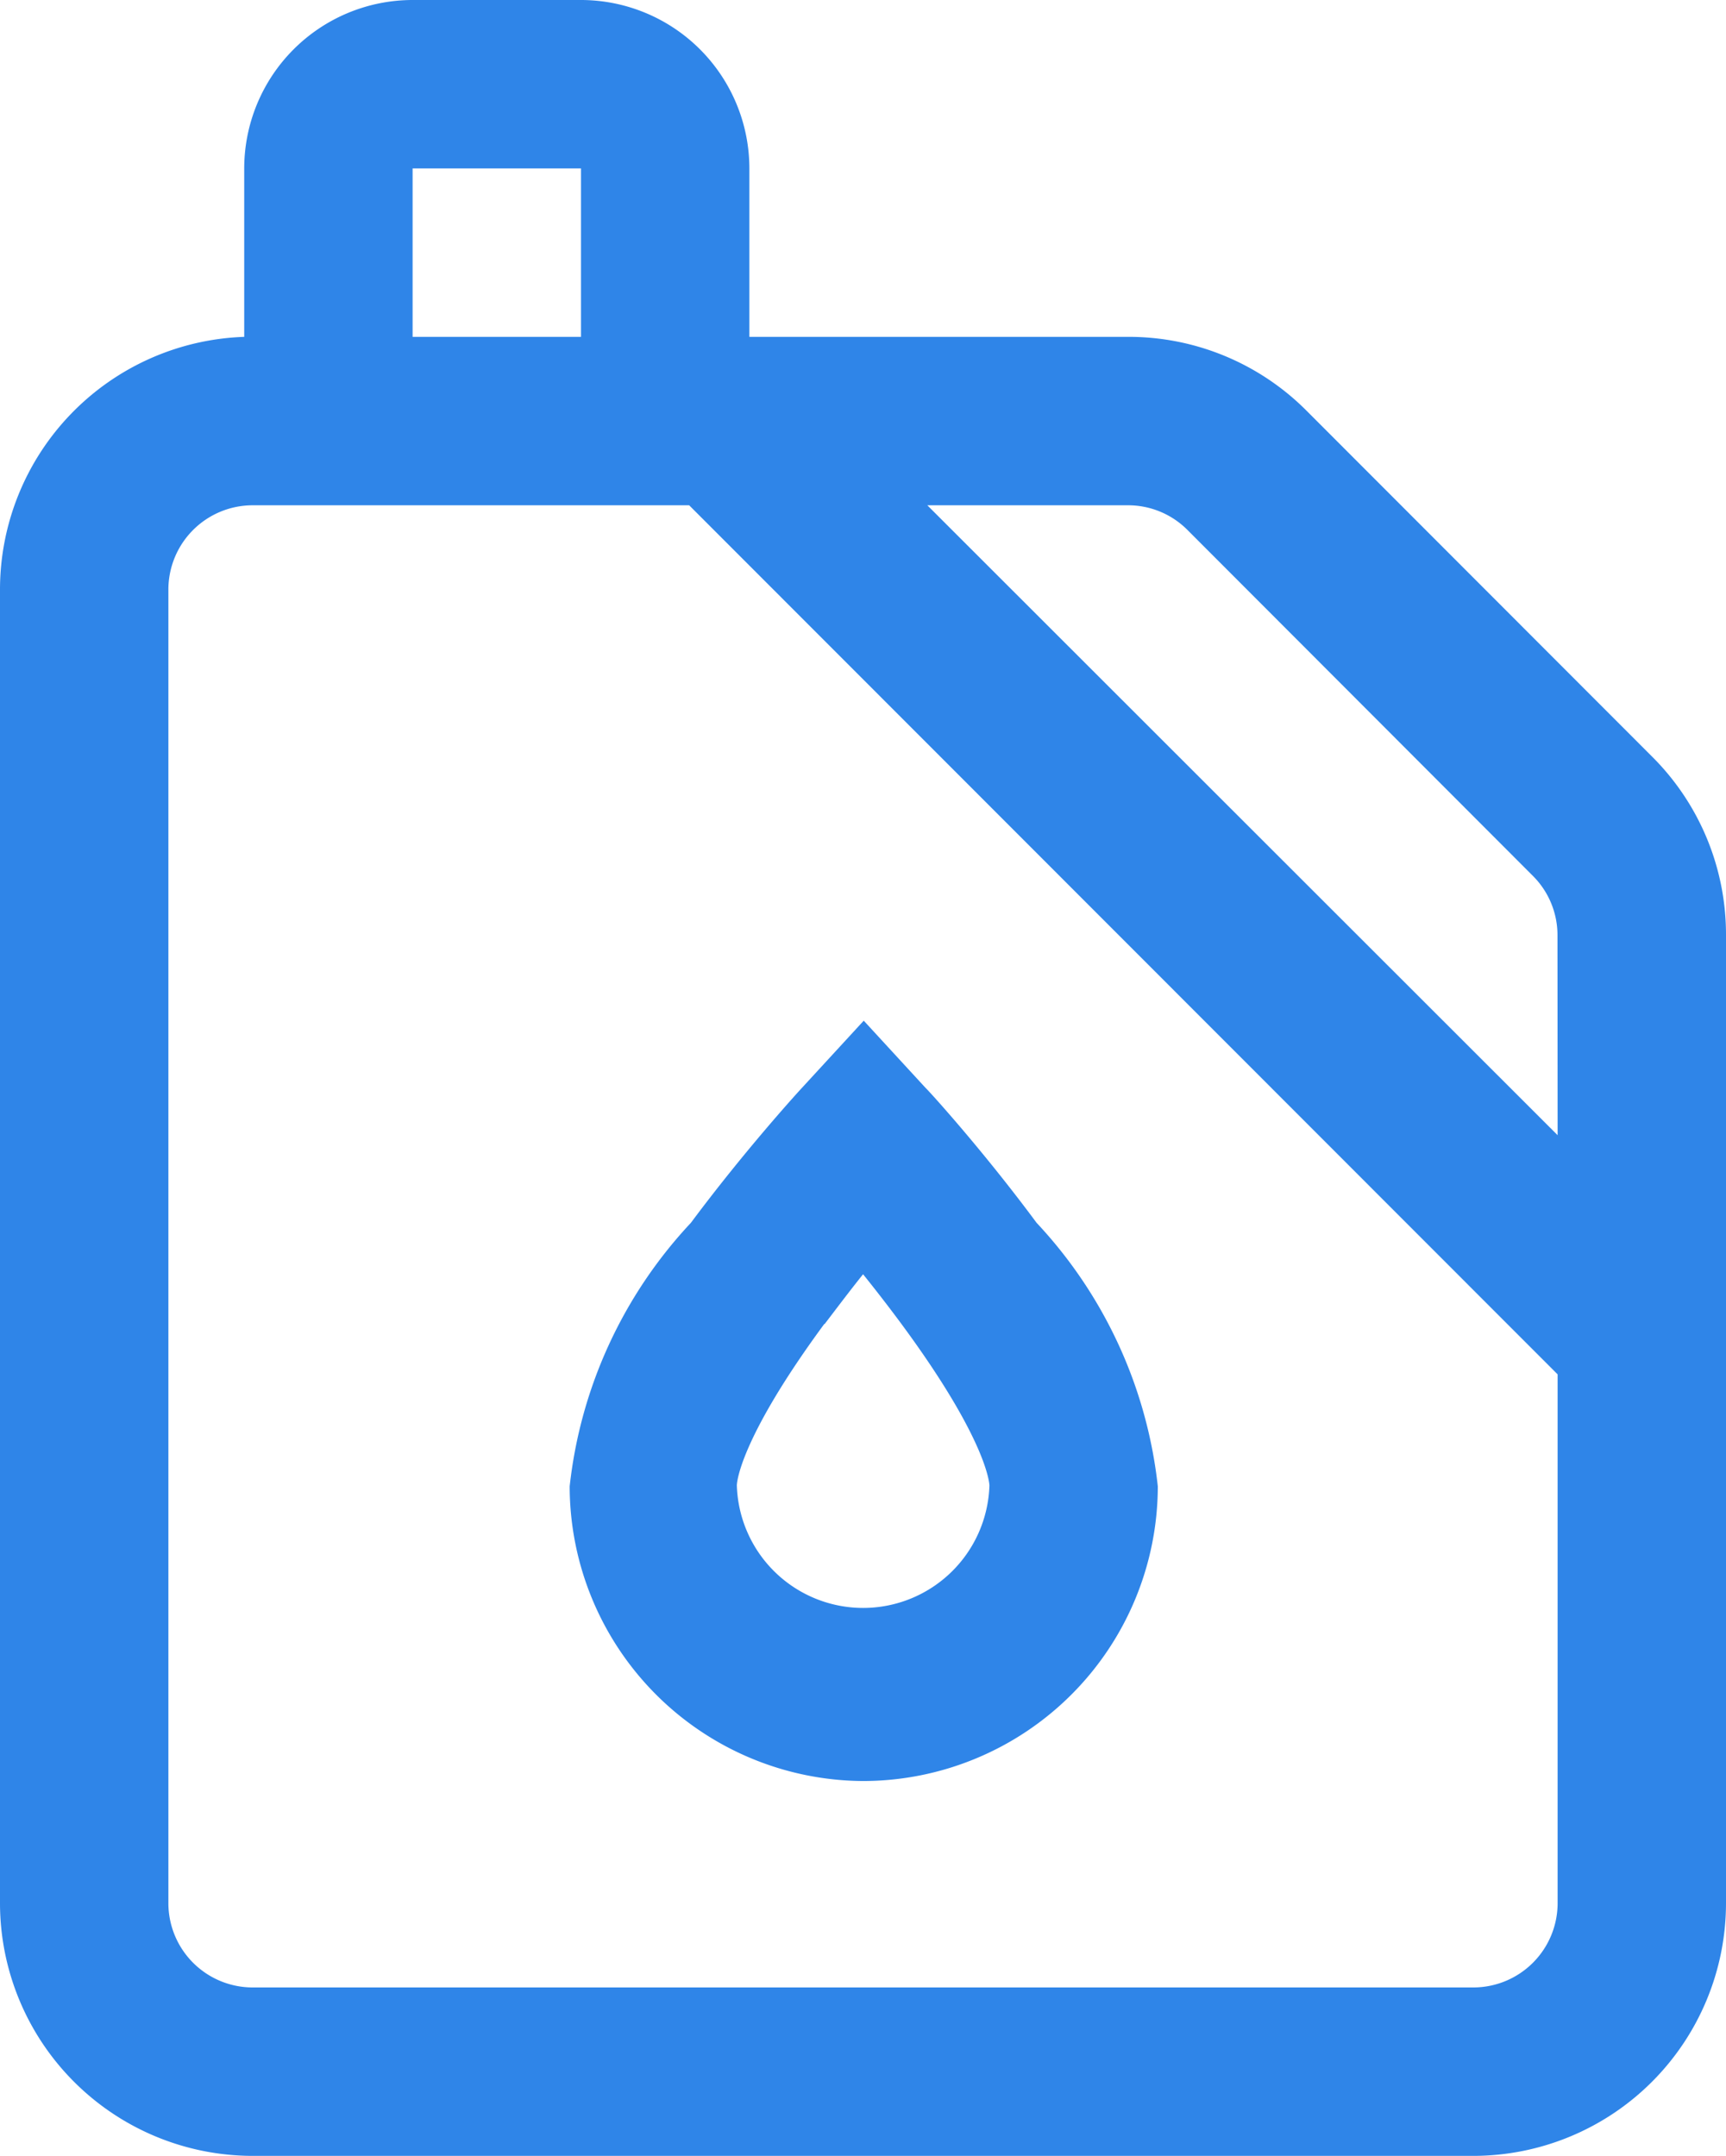 <svg xmlns="http://www.w3.org/2000/svg" width="12.813" height="16" viewBox="0 0 12.813 16">
  <g id="Group_267" data-name="Group 267" transform="translate(-977 -283)">
    <g id="Group_212" data-name="Group 212" transform="translate(926 283)">
      <path id="Path_480" data-name="Path 480" d="M188.188,247.838a2.19,2.19,0,0,0,2.188-2.187,3.4,3.4,0,0,0-.9-1.956c-.406-.548-.806-.986-.823-1l-.46-.5-.46.5c-.017.018-.418.456-.823,1a3.4,3.4,0,0,0-.9,1.956A2.19,2.19,0,0,0,188.188,247.838Zm-.285-3.392c.1-.131.194-.256.285-.369.091.113.188.238.285.369.645.874.653,1.193.653,1.2a.938.938,0,0,1-1.875,0C187.25,245.638,187.257,245.32,187.9,244.446Z" transform="translate(-130.781 -234.62)" fill="#2f85e8"/>
      <path id="Path_481" data-name="Path 481" d="M63.263,5.614,60.7,3.049A1.863,1.863,0,0,0,59.373,2.5h-2.81V1.25A1.251,1.251,0,0,0,55.313,0h-1.25a1.251,1.251,0,0,0-1.25,1.25V2.5A1.877,1.877,0,0,0,51,4.375v9.75A1.877,1.877,0,0,0,52.875,16h9.063a1.877,1.877,0,0,0,1.875-1.875V6.94A1.863,1.863,0,0,0,63.263,5.614Zm-9.2-4.364h1.25V2.5h-1.25Zm8.5,12.875a.626.626,0,0,1-.625.625H52.875a.626.626,0,0,1-.625-.625V4.375a.626.626,0,0,1,.625-.625h3.241L62.563,10.2Zm0-5.7L57.884,3.75h1.489a.621.621,0,0,1,.442.183L62.379,6.5a.621.621,0,0,1,.183.442Z" fill="#2f85e8"/>
    </g>
  </g>
</svg>
